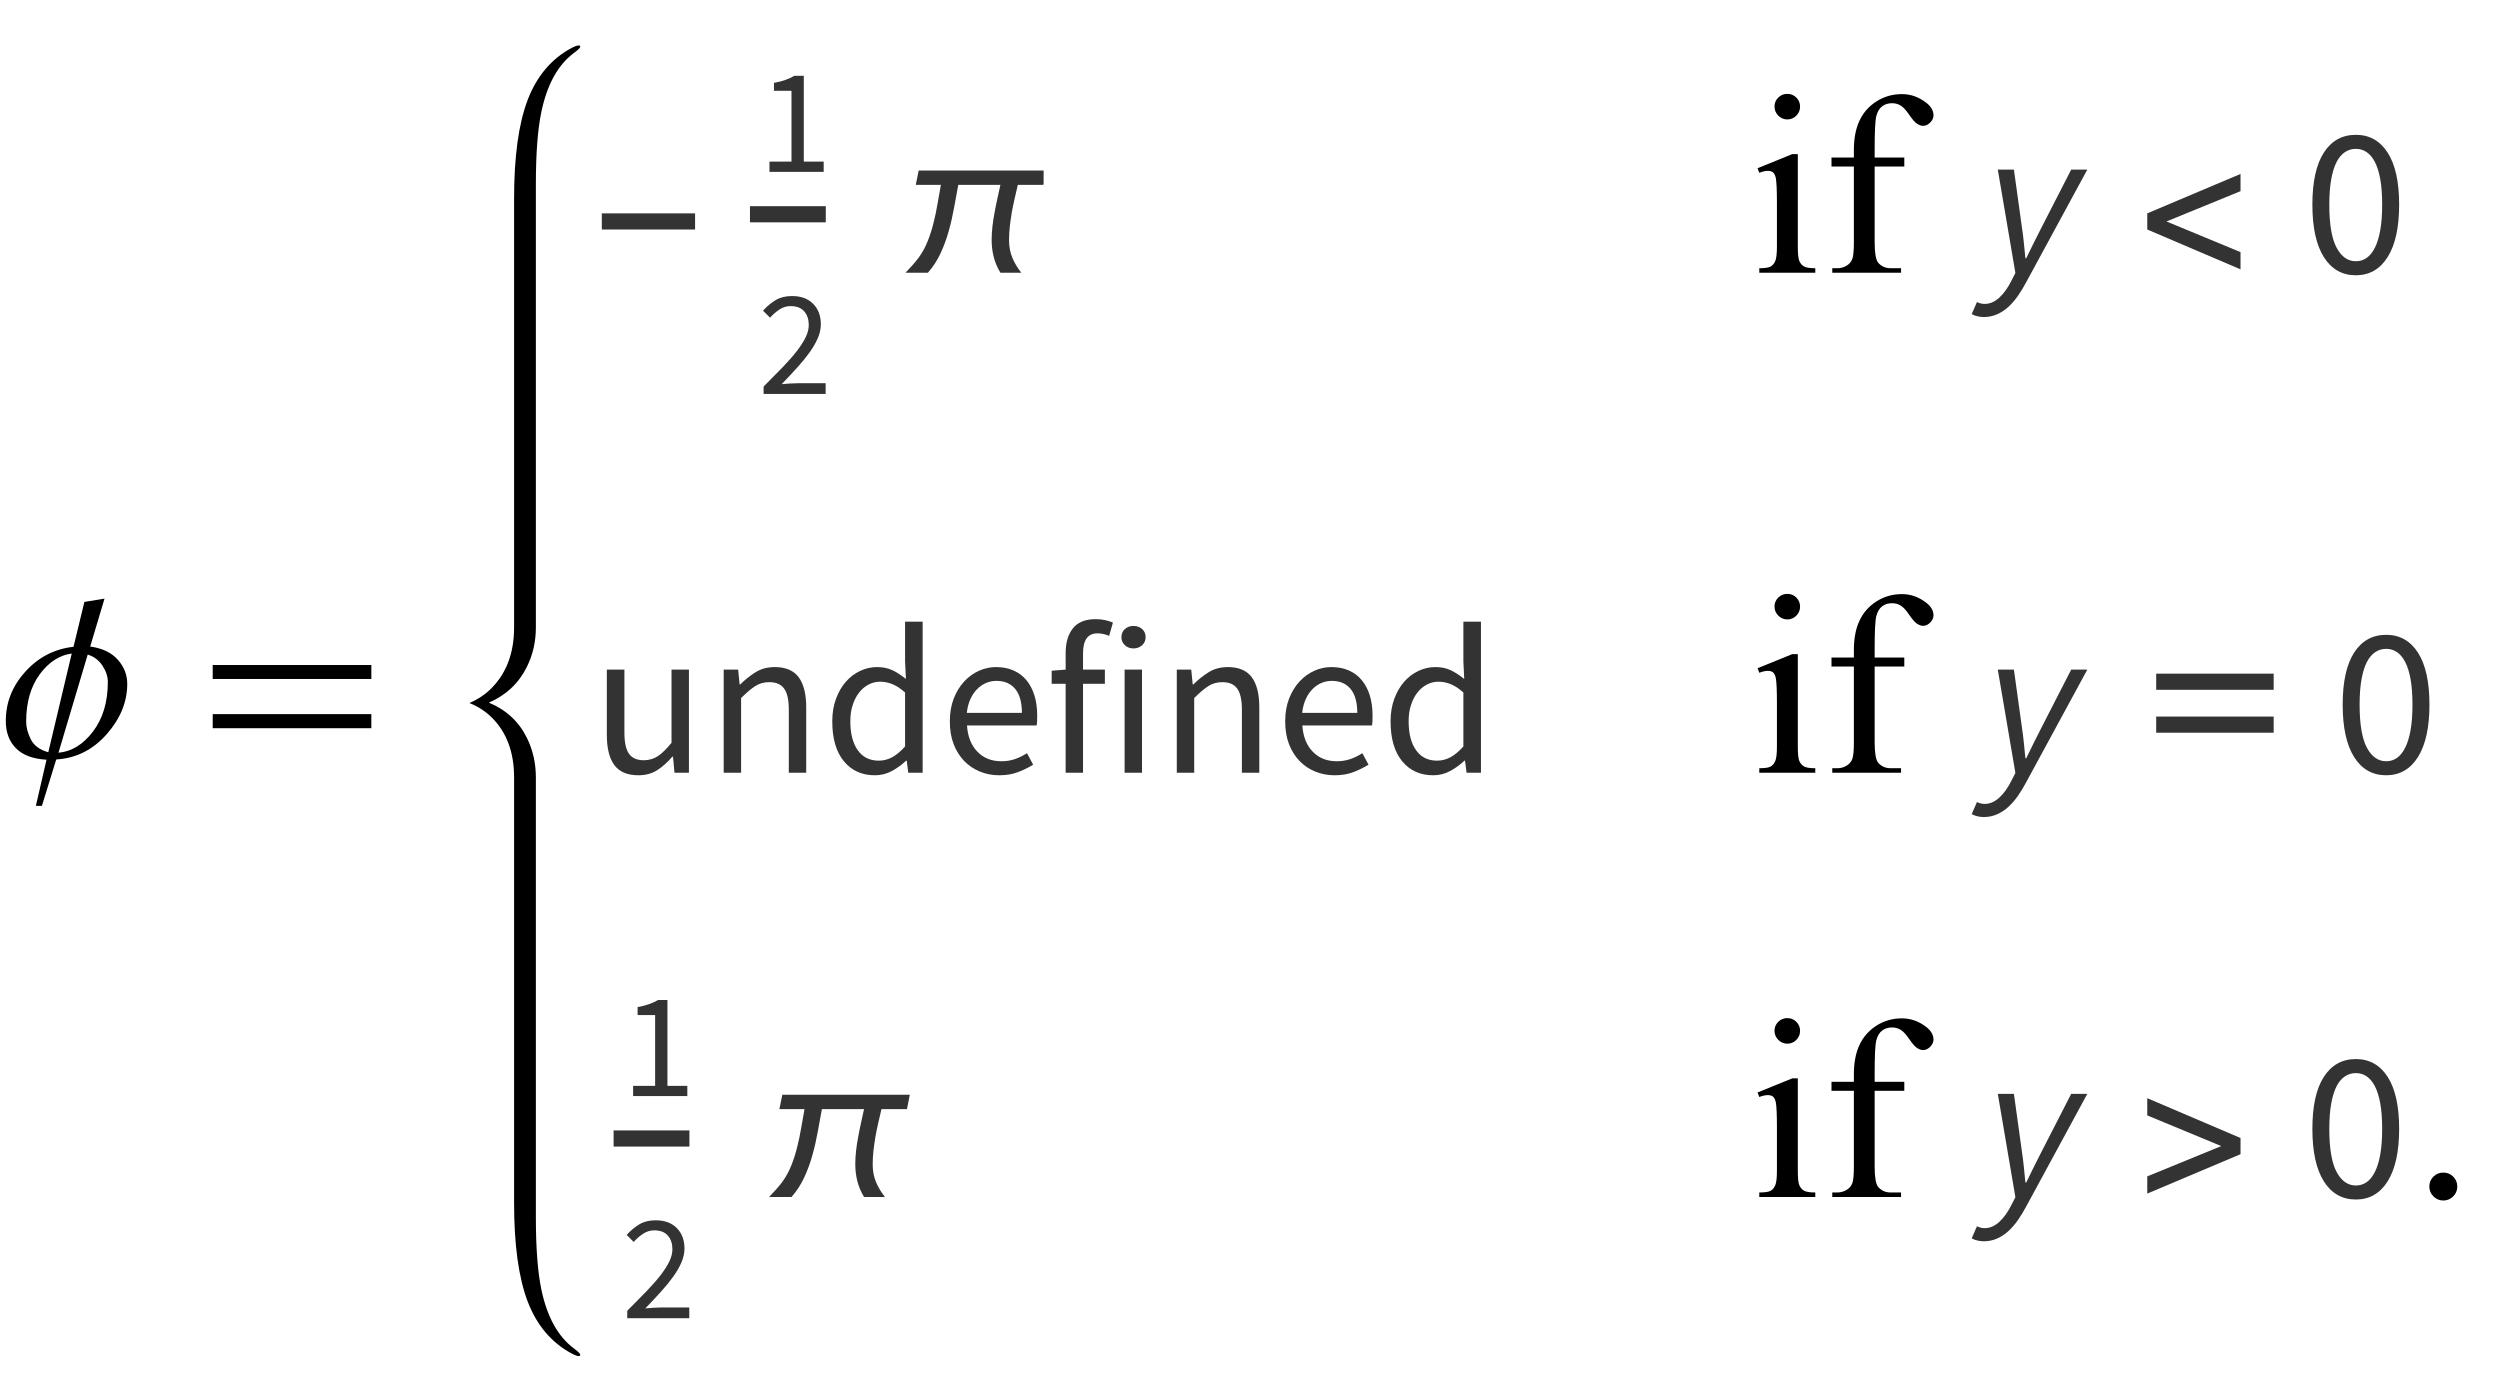 <?xml version="1.0" encoding="UTF-8"?>
<svg xmlns="http://www.w3.org/2000/svg" xmlns:xlink="http://www.w3.org/1999/xlink"  viewBox="0 0 165 91" version="1.1">
<defs>
<g>
<symbol overflow="visible" id="glyph0-0">
<path style="stroke:none;" d="M 1 0 L 1 -12.797 L 7 -12.797 L 7 0 Z M 2 -1 L 6 -1 L 6 -11.797 L 2 -11.797 Z M 2 -1 "/>
</symbol>
<symbol overflow="visible" id="glyph0-1">
<path style="stroke:none;" d="M 8.398 -4.867 C 8.398 -3.668 7.941 -2.559 7.031 -1.531 C 6.121 -0.504 5.012 0.047 3.711 0.125 L 2.766 3.188 L 2.367 3.188 L 3.07 0.141 C 2.168 0.09 1.496 -0.164 1.051 -0.617 C 0.605 -1.07 0.383 -1.668 0.383 -2.414 C 0.383 -3.645 0.816 -4.73 1.68 -5.68 C 2.543 -6.629 3.602 -7.172 4.852 -7.312 L 5.57 -10.273 L 6.898 -10.492 L 5.953 -7.328 C 6.75 -7.219 7.355 -6.93 7.773 -6.461 C 8.191 -5.992 8.398 -5.461 8.398 -4.867 Z M 4.734 -6.867 C 3.918 -6.758 3.211 -6.297 2.617 -5.488 C 2.023 -4.68 1.727 -3.637 1.727 -2.367 C 1.727 -2.004 1.828 -1.617 2.031 -1.207 C 2.234 -0.797 2.621 -0.512 3.188 -0.352 Z M 7.117 -4.992 C 7.117 -5.348 7 -5.703 6.762 -6.066 C 6.523 -6.43 6.199 -6.672 5.789 -6.797 L 3.859 -0.32 C 4.723 -0.395 5.484 -0.859 6.137 -1.719 C 6.789 -2.578 7.117 -3.668 7.117 -4.992 Z M 7.117 -4.992 "/>
</symbol>
<symbol overflow="visible" id="glyph0-2">
<path style="stroke:none;" d="M 11.508 -5.188 L 1.039 -5.188 L 1.039 -6.109 L 11.508 -6.109 Z M 11.508 -1.938 L 1.039 -1.938 L 1.039 -2.867 L 11.508 -2.867 Z M 11.508 -1.938 "/>
</symbol>
<symbol overflow="visible" id="glyph1-0">
<path style="stroke:none;" d="M 0.812 0 L 0.812 -10.398 L 5.688 -10.398 L 5.688 0 Z M 1.625 -0.812 L 4.875 -0.812 L 4.875 -9.586 L 1.625 -9.586 Z M 1.625 -0.812 "/>
</symbol>
<symbol overflow="visible" id="glyph1-1">
<path style="stroke:none;" d="M 6.875 -2.852 L 0.719 -2.852 L 0.719 -3.918 L 6.875 -3.918 Z M 6.875 -2.852 "/>
</symbol>
<symbol overflow="visible" id="glyph1-2">
<path style="stroke:none;" d="M 10.047 -6.746 L 9.859 -5.797 L 8.176 -5.797 C 8.105 -5.496 8.031 -5.191 7.965 -4.887 C 7.895 -4.582 7.832 -4.277 7.777 -3.973 C 7.727 -3.668 7.684 -3.363 7.648 -3.055 C 7.613 -2.746 7.598 -2.434 7.598 -2.125 C 7.598 -1.715 7.672 -1.34 7.812 -0.992 C 7.957 -0.648 8.156 -0.316 8.406 0 L 7.027 0 C 6.824 -0.336 6.676 -0.68 6.586 -1.039 C 6.496 -1.395 6.449 -1.77 6.449 -2.156 C 6.449 -2.465 6.469 -2.773 6.504 -3.078 C 6.539 -3.383 6.586 -3.688 6.645 -3.988 C 6.699 -4.293 6.762 -4.594 6.828 -4.895 C 6.898 -5.195 6.965 -5.496 7.027 -5.797 L 4.246 -5.797 C 4.152 -5.312 4.059 -4.809 3.969 -4.289 C 3.875 -3.766 3.758 -3.25 3.613 -2.742 C 3.473 -2.234 3.293 -1.746 3.074 -1.277 C 2.855 -0.805 2.578 -0.383 2.242 0 L 0.762 0 C 0.914 -0.16 1.062 -0.324 1.211 -0.484 C 1.359 -0.648 1.5 -0.82 1.633 -0.996 C 1.879 -1.336 2.078 -1.699 2.23 -2.09 C 2.387 -2.484 2.516 -2.887 2.617 -3.305 C 2.723 -3.723 2.809 -4.141 2.879 -4.562 C 2.949 -4.984 3.023 -5.395 3.098 -5.797 L 1.441 -5.797 L 1.633 -6.746 Z M 10.047 -6.746 "/>
</symbol>
<symbol overflow="visible" id="glyph1-3">
<path style="stroke:none;" d="M 6.875 -0.223 L 0.719 -2.852 L 0.719 -3.918 L 6.875 -6.52 L 6.875 -5.383 L 1.988 -3.383 L 6.875 -1.359 Z M 6.875 -0.223 "/>
</symbol>
<symbol overflow="visible" id="glyph1-4">
<path style="stroke:none;" d="M 9.062 -5.473 L 1.309 -5.473 L 1.309 -6.539 L 9.062 -6.539 Z M 9.062 -2.641 L 1.309 -2.641 L 1.309 -3.707 L 9.062 -3.707 Z M 9.062 -2.641 "/>
</symbol>
<symbol overflow="visible" id="glyph1-5">
<path style="stroke:none;" d="M 6.875 -2.824 L 0.719 -0.223 L 0.719 -1.359 L 5.605 -3.359 L 0.719 -5.383 L 0.719 -6.52 L 6.875 -3.891 Z M 6.875 -2.824 "/>
</symbol>
<symbol overflow="visible" id="glyph2-0">
<path style="stroke:none;" d="M 0.883 0 L 0.883 -6.559 L 5.617 -6.559 L 5.617 0 Z M 1.957 -0.578 L 4.512 -0.578 L 3.789 -1.887 L 3.27 -2.914 L 3.23 -2.914 L 2.695 -1.887 Z M 3.23 -3.848 L 3.27 -3.848 L 3.758 -4.781 L 4.414 -5.965 L 2.078 -5.965 L 2.734 -4.781 Z M 1.531 -1.094 L 2.793 -3.379 L 1.531 -5.688 Z M 4.949 -1.094 L 4.949 -5.688 L 3.699 -3.379 Z M 4.949 -1.094 "/>
</symbol>
<symbol overflow="visible" id="glyph2-1">
<path style="stroke:none;" d="M 0.785 0 L 0.785 -0.676 L 2.238 -0.676 L 2.238 -5.348 L 1.082 -5.348 L 1.082 -5.875 C 1.375 -5.926 1.629 -5.992 1.844 -6.07 C 2.059 -6.145 2.254 -6.234 2.426 -6.34 L 3.051 -6.34 L 3.051 -0.676 L 4.363 -0.676 L 4.363 0 Z M 0.785 0 "/>
</symbol>
<symbol overflow="visible" id="glyph2-2">
<path style="stroke:none;" d="M 0.398 0 L 0.398 -0.488 C 0.875 -0.965 1.297 -1.395 1.668 -1.777 C 2.039 -2.164 2.352 -2.52 2.605 -2.848 C 2.855 -3.176 3.047 -3.477 3.18 -3.754 C 3.312 -4.027 3.379 -4.293 3.379 -4.551 C 3.379 -4.918 3.281 -5.215 3.082 -5.445 C 2.883 -5.68 2.582 -5.797 2.176 -5.797 C 1.91 -5.797 1.668 -5.719 1.441 -5.57 C 1.215 -5.422 1.012 -5.242 0.824 -5.031 L 0.359 -5.496 C 0.625 -5.789 0.906 -6.023 1.203 -6.199 C 1.5 -6.375 1.859 -6.461 2.277 -6.461 C 2.867 -6.461 3.328 -6.289 3.668 -5.949 C 4.004 -5.609 4.176 -5.156 4.176 -4.594 C 4.176 -4.293 4.109 -3.996 3.98 -3.691 C 3.852 -3.391 3.672 -3.078 3.445 -2.758 C 3.215 -2.438 2.945 -2.102 2.629 -1.754 C 2.312 -1.406 1.969 -1.035 1.59 -0.645 C 1.762 -0.66 1.941 -0.672 2.129 -0.688 C 2.312 -0.699 2.488 -0.707 2.652 -0.707 L 4.492 -0.707 L 4.492 0 Z M 0.398 0 "/>
</symbol>
<symbol overflow="visible" id="glyph3-0">
<path style="stroke:none;" d="M 2.359 0 L 2.359 -10.625 L 10.859 -10.625 L 10.859 0 Z M 2.625 -0.266 L 10.594 -0.266 L 10.594 -10.359 L 2.625 -10.359 Z M 2.625 -0.266 "/>
</symbol>
<symbol overflow="visible" id="glyph3-1">
<g>
</g>
</symbol>
<symbol overflow="visible" id="glyph3-2">
<path style="stroke:none;" d="M 2.465 -11.805 C 2.699 -11.805 2.895 -11.723 3.059 -11.559 C 3.223 -11.395 3.305 -11.199 3.305 -10.965 C 3.305 -10.734 3.223 -10.535 3.059 -10.367 C 2.895 -10.203 2.699 -10.117 2.465 -10.117 C 2.234 -10.117 2.035 -10.203 1.867 -10.367 C 1.703 -10.535 1.617 -10.734 1.617 -10.965 C 1.617 -11.199 1.699 -11.395 1.863 -11.559 C 2.027 -11.723 2.227 -11.805 2.465 -11.805 Z M 3.156 -7.828 L 3.156 -1.719 C 3.156 -1.242 3.188 -0.926 3.258 -0.77 C 3.328 -0.609 3.43 -0.492 3.566 -0.414 C 3.703 -0.336 3.949 -0.297 4.309 -0.297 L 4.309 0 L 0.613 0 L 0.613 -0.297 C 0.984 -0.297 1.234 -0.336 1.359 -0.406 C 1.488 -0.477 1.59 -0.598 1.664 -0.766 C 1.738 -0.93 1.777 -1.246 1.777 -1.719 L 1.777 -4.648 C 1.777 -5.473 1.75 -6.008 1.703 -6.25 C 1.664 -6.426 1.602 -6.551 1.52 -6.621 C 1.438 -6.688 1.324 -6.723 1.18 -6.723 C 1.023 -6.723 0.836 -6.684 0.613 -6.598 L 0.5 -6.898 L 2.789 -7.828 Z M 3.156 -7.828 "/>
</symbol>
<symbol overflow="visible" id="glyph3-3">
<path style="stroke:none;" d="M 3.504 -7.008 L 3.504 -2.008 C 3.504 -1.301 3.582 -0.852 3.734 -0.664 C 3.941 -0.422 4.215 -0.297 4.559 -0.297 L 5.246 -0.297 L 5.246 0 L 0.707 0 L 0.707 -0.297 L 1.047 -0.297 C 1.266 -0.297 1.469 -0.355 1.652 -0.465 C 1.836 -0.574 1.961 -0.727 2.031 -0.914 C 2.098 -1.102 2.133 -1.465 2.133 -2.008 L 2.133 -7.008 L 0.656 -7.008 L 0.656 -7.602 L 2.133 -7.602 L 2.133 -8.102 C 2.133 -8.859 2.254 -9.5 2.5 -10.027 C 2.742 -10.555 3.113 -10.977 3.613 -11.301 C 4.117 -11.625 4.68 -11.789 5.305 -11.789 C 5.887 -11.789 6.418 -11.598 6.906 -11.223 C 7.227 -10.973 7.387 -10.695 7.387 -10.383 C 7.387 -10.219 7.316 -10.062 7.172 -9.914 C 7.027 -9.77 6.875 -9.695 6.707 -9.695 C 6.578 -9.695 6.445 -9.742 6.305 -9.832 C 6.164 -9.922 5.992 -10.121 5.785 -10.422 C 5.582 -10.723 5.395 -10.926 5.223 -11.031 C 5.051 -11.137 4.859 -11.188 4.648 -11.188 C 4.395 -11.188 4.18 -11.121 4 -10.984 C 3.824 -10.852 3.695 -10.641 3.617 -10.355 C 3.539 -10.07 3.504 -9.336 3.504 -8.152 L 3.504 -7.602 L 5.461 -7.602 L 5.461 -7.008 Z M 3.504 -7.008 "/>
</symbol>
<symbol overflow="visible" id="glyph3-4">
<path style="stroke:none;" d="M 2.125 -1.609 C 2.387 -1.609 2.605 -1.52 2.781 -1.34 C 2.957 -1.16 3.047 -0.945 3.047 -0.688 C 3.047 -0.434 2.957 -0.219 2.777 -0.039 C 2.598 0.141 2.379 0.234 2.125 0.234 C 1.871 0.234 1.652 0.141 1.473 -0.039 C 1.293 -0.219 1.203 -0.434 1.203 -0.688 C 1.203 -0.949 1.293 -1.168 1.473 -1.344 C 1.652 -1.523 1.871 -1.609 2.125 -1.609 Z M 2.125 -1.609 "/>
</symbol>
<symbol overflow="visible" id="glyph4-0">
<path style="stroke:none;" d="M 0.504 0 L 2.324 -9.238 L 8.707 -9.238 L 6.887 0 Z M 4.73 -5.375 L 4.789 -5.375 L 5.727 -6.68 L 6.984 -8.457 L 3.781 -8.457 L 4.34 -6.68 Z M 2.102 -0.785 L 5.586 -0.785 L 4.969 -2.688 L 4.535 -4.102 L 4.48 -4.102 L 3.484 -2.688 Z M 1.68 -1.469 L 4.047 -4.762 L 2.996 -8.051 Z M 6.301 -1.469 L 7.645 -8.051 L 5.25 -4.762 Z M 6.301 -1.469 "/>
</symbol>
<symbol overflow="visible" id="glyph4-1">
<path style="stroke:none;" d="M -0.086 2.926 C -0.188 2.926 -0.309 2.91 -0.453 2.883 C -0.598 2.855 -0.738 2.805 -0.867 2.73 L -0.52 1.934 C -0.352 2.016 -0.184 2.059 -0.016 2.059 C 0.332 2.059 0.656 1.918 0.961 1.637 C 1.262 1.359 1.531 0.98 1.766 0.504 L 2.016 0.016 L 0.855 -6.805 L 1.918 -6.805 L 2.449 -2.98 C 2.496 -2.672 2.539 -2.34 2.574 -1.98 C 2.613 -1.621 2.645 -1.277 2.676 -0.953 L 2.73 -0.953 C 2.891 -1.277 3.055 -1.617 3.227 -1.969 C 3.398 -2.316 3.57 -2.656 3.738 -2.98 L 5.699 -6.805 L 6.762 -6.805 L 2.758 0.574 C 2.582 0.91 2.395 1.219 2.199 1.504 C 2.004 1.789 1.789 2.035 1.562 2.246 C 1.332 2.457 1.082 2.621 0.812 2.742 C 0.543 2.863 0.242 2.926 -0.086 2.926 Z M -0.086 2.926 "/>
</symbol>
<symbol overflow="visible" id="glyph5-0">
<path style="stroke:none;" d="M 1.246 0 L 1.246 -9.238 L 7.91 -9.238 L 7.91 0 Z M 2.758 -0.812 L 6.355 -0.812 L 5.336 -2.66 L 4.605 -4.102 L 4.551 -4.102 L 3.793 -2.66 Z M 4.551 -5.418 L 4.605 -5.418 L 5.293 -6.734 L 6.215 -8.398 L 2.926 -8.398 L 3.852 -6.734 Z M 2.156 -1.539 L 3.934 -4.762 L 2.156 -8.008 Z M 6.973 -1.539 L 6.973 -8.008 L 5.207 -4.762 Z M 6.973 -1.539 "/>
</symbol>
<symbol overflow="visible" id="glyph5-1">
<path style="stroke:none;" d="M 3.484 0.168 C 2.582 0.168 1.875 -0.234 1.371 -1.035 C 0.867 -1.84 0.617 -2.992 0.617 -4.492 C 0.617 -5.996 0.867 -7.141 1.371 -7.926 C 1.875 -8.707 2.582 -9.102 3.484 -9.102 C 4.383 -9.102 5.082 -8.707 5.586 -7.926 C 6.09 -7.141 6.344 -5.996 6.344 -4.492 C 6.344 -2.992 6.09 -1.84 5.586 -1.035 C 5.082 -0.234 4.383 0.168 3.484 0.168 Z M 3.484 -0.758 C 3.746 -0.758 3.984 -0.828 4.191 -0.973 C 4.402 -1.117 4.586 -1.34 4.738 -1.645 C 4.895 -1.949 5.012 -2.336 5.098 -2.809 C 5.18 -3.277 5.223 -3.84 5.223 -4.492 C 5.223 -5.148 5.18 -5.707 5.098 -6.176 C 5.012 -6.641 4.895 -7.02 4.738 -7.316 C 4.586 -7.609 4.402 -7.824 4.191 -7.965 C 3.984 -8.105 3.746 -8.176 3.484 -8.176 C 3.223 -8.176 2.988 -8.105 2.773 -7.965 C 2.559 -7.824 2.371 -7.609 2.219 -7.316 C 2.066 -7.02 1.945 -6.641 1.863 -6.176 C 1.777 -5.707 1.734 -5.148 1.734 -4.492 C 1.734 -3.188 1.898 -2.238 2.219 -1.645 C 2.539 -1.051 2.965 -0.758 3.484 -0.758 Z M 3.484 -0.758 "/>
</symbol>
<symbol overflow="visible" id="glyph5-2">
<path style="stroke:none;" d="M 3.137 0.168 C 2.41 0.168 1.879 -0.055 1.547 -0.504 C 1.215 -0.953 1.051 -1.613 1.051 -2.492 L 1.051 -6.805 L 2.211 -6.805 L 2.211 -2.645 C 2.211 -2 2.312 -1.539 2.512 -1.254 C 2.715 -0.969 3.039 -0.824 3.484 -0.824 C 3.84 -0.824 4.152 -0.918 4.426 -1.098 C 4.695 -1.281 4.992 -1.574 5.32 -1.973 L 5.32 -6.805 L 6.469 -6.805 L 6.469 0 L 5.516 0 L 5.418 -1.062 L 5.375 -1.062 C 5.059 -0.691 4.727 -0.391 4.375 -0.168 C 4.023 0.055 3.613 0.168 3.137 0.168 Z M 3.137 0.168 "/>
</symbol>
<symbol overflow="visible" id="glyph5-3">
<path style="stroke:none;" d="M 1.148 0 L 1.148 -6.805 L 2.102 -6.805 L 2.199 -5.824 L 2.238 -5.824 C 2.566 -6.152 2.91 -6.422 3.27 -6.645 C 3.629 -6.863 4.047 -6.973 4.523 -6.973 C 5.242 -6.973 5.766 -6.746 6.098 -6.301 C 6.43 -5.852 6.594 -5.188 6.594 -4.312 L 6.594 0 L 5.445 0 L 5.445 -4.156 C 5.445 -4.801 5.344 -5.266 5.137 -5.551 C 4.934 -5.836 4.605 -5.977 4.156 -5.977 C 3.805 -5.977 3.492 -5.891 3.219 -5.711 C 2.949 -5.535 2.641 -5.273 2.297 -4.93 L 2.297 0 Z M 1.148 0 "/>
</symbol>
<symbol overflow="visible" id="glyph5-4">
<path style="stroke:none;" d="M 3.473 0.168 C 2.613 0.168 1.93 -0.141 1.422 -0.758 C 0.914 -1.371 0.656 -2.25 0.656 -3.387 C 0.656 -3.938 0.738 -4.438 0.902 -4.879 C 1.066 -5.324 1.285 -5.699 1.555 -6.008 C 1.824 -6.316 2.137 -6.551 2.492 -6.719 C 2.848 -6.887 3.219 -6.973 3.613 -6.973 C 4.004 -6.973 4.344 -6.902 4.633 -6.762 C 4.922 -6.621 5.219 -6.43 5.516 -6.188 L 5.461 -7.352 L 5.461 -9.969 L 6.621 -9.969 L 6.621 0 L 5.672 0 L 5.57 -0.797 L 5.531 -0.797 C 5.258 -0.535 4.949 -0.309 4.598 -0.117 C 4.25 0.074 3.875 0.168 3.473 0.168 Z M 3.723 -0.797 C 4.039 -0.797 4.34 -0.875 4.621 -1.027 C 4.898 -1.184 5.18 -1.418 5.461 -1.734 L 5.461 -5.293 C 5.172 -5.555 4.895 -5.738 4.629 -5.844 C 4.363 -5.953 4.09 -6.008 3.809 -6.008 C 3.539 -6.008 3.281 -5.941 3.047 -5.816 C 2.809 -5.691 2.598 -5.512 2.422 -5.285 C 2.246 -5.055 2.105 -4.785 2.004 -4.465 C 1.898 -4.148 1.848 -3.793 1.848 -3.402 C 1.848 -2.582 2.012 -1.941 2.34 -1.484 C 2.664 -1.027 3.125 -0.797 3.723 -0.797 Z M 3.723 -0.797 "/>
</symbol>
<symbol overflow="visible" id="glyph5-5">
<path style="stroke:none;" d="M 3.906 0.168 C 3.449 0.168 3.023 0.086 2.625 -0.078 C 2.227 -0.242 1.883 -0.473 1.59 -0.777 C 1.297 -1.082 1.062 -1.453 0.895 -1.891 C 0.727 -2.328 0.645 -2.828 0.645 -3.387 C 0.645 -3.949 0.73 -4.449 0.902 -4.895 C 1.074 -5.336 1.305 -5.711 1.59 -6.02 C 1.875 -6.328 2.199 -6.562 2.562 -6.727 C 2.926 -6.891 3.305 -6.973 3.695 -6.973 C 4.125 -6.973 4.512 -6.898 4.852 -6.746 C 5.191 -6.598 5.477 -6.383 5.703 -6.105 C 5.934 -5.824 6.109 -5.488 6.23 -5.098 C 6.352 -4.703 6.41 -4.266 6.41 -3.781 C 6.41 -3.66 6.41 -3.539 6.406 -3.422 C 6.402 -3.305 6.387 -3.207 6.371 -3.121 L 1.777 -3.121 C 1.824 -2.395 2.051 -1.816 2.457 -1.395 C 2.863 -0.969 3.395 -0.758 4.047 -0.758 C 4.371 -0.758 4.672 -0.805 4.949 -0.902 C 5.223 -1 5.488 -1.129 5.738 -1.289 L 6.145 -0.531 C 5.848 -0.344 5.516 -0.184 5.152 -0.043 C 4.789 0.098 4.371 0.168 3.906 0.168 Z M 1.766 -3.949 L 5.402 -3.949 C 5.402 -4.641 5.258 -5.164 4.965 -5.523 C 4.668 -5.883 4.258 -6.062 3.723 -6.062 C 3.48 -6.062 3.25 -6.016 3.031 -5.922 C 2.812 -5.828 2.613 -5.691 2.438 -5.508 C 2.258 -5.328 2.113 -5.105 1.996 -4.844 C 1.879 -4.582 1.801 -4.285 1.766 -3.949 Z M 1.766 -3.949 "/>
</symbol>
<symbol overflow="visible" id="glyph5-6">
<path style="stroke:none;" d="M 1.344 0 L 1.344 -5.867 L 0.422 -5.867 L 0.422 -6.734 L 1.344 -6.805 L 1.344 -7.883 C 1.344 -8.582 1.504 -9.133 1.828 -9.535 C 2.148 -9.938 2.652 -10.137 3.332 -10.137 C 3.547 -10.137 3.75 -10.113 3.941 -10.074 C 4.133 -10.031 4.309 -9.977 4.465 -9.91 L 4.215 -9.031 C 3.961 -9.141 3.707 -9.199 3.445 -9.199 C 2.809 -9.199 2.492 -8.758 2.492 -7.883 L 2.492 -6.805 L 3.934 -6.805 L 3.934 -5.867 L 2.492 -5.867 L 2.492 0 Z M 1.344 0 "/>
</symbol>
<symbol overflow="visible" id="glyph5-7">
<path style="stroke:none;" d="M 1.148 0 L 1.148 -6.805 L 2.297 -6.805 L 2.297 0 Z M 1.734 -8.203 C 1.512 -8.203 1.324 -8.273 1.168 -8.414 C 1.016 -8.555 0.938 -8.73 0.938 -8.945 C 0.938 -9.168 1.016 -9.352 1.168 -9.484 C 1.324 -9.621 1.512 -9.688 1.734 -9.688 C 1.961 -9.688 2.148 -9.621 2.305 -9.484 C 2.457 -9.348 2.535 -9.172 2.535 -8.945 C 2.535 -8.73 2.457 -8.555 2.305 -8.414 C 2.148 -8.273 1.961 -8.203 1.734 -8.203 Z M 1.734 -8.203 "/>
</symbol>
</g>
<clipPath id="clip1">
  <path d="M 59 11 L 68.879 11 L 68.879 18 L 59 18 Z M 59 11 "/>
</clipPath>
<clipPath id="clip2">
  <path d="M 50 72 L 60 72 L 60 79 L 50 79 Z M 50 72 "/>
</clipPath>
</defs>
<g id="surface506789">
<g style="fill:rgb(0%,0%,0%);fill-opacity:1;">
  <use xlink:href="#glyph0-1" x="0" y="50"/>
</g>
<g style="fill:rgb(0%,0%,0%);fill-opacity:1;">
  <use xlink:href="#glyph0-2" x="13" y="50"/>
</g>
<path style=" stroke:none;fill-rule:nonzero;fill:rgb(0%,0%,0%);fill-opacity:1;" d="M 35.367 52.117 L 35.367 51.312 C 35.367 50.375 35.172 49.508 34.781 48.711 C 34.25 47.629 33.41 46.848 32.266 46.375 C 33.41 45.875 34.25 45.082 34.781 44 C 35.172 43.203 35.367 42.34 35.367 41.414 L 35.367 12.18 C 35.367 10.137 35.488 8.543 35.727 7.398 C 36.105 5.582 36.824 4.277 37.883 3.492 C 38.16 3.289 38.297 3.152 38.297 3.078 C 38.297 3.027 38.266 3 38.203 3 C 38.094 3 37.941 3.051 37.742 3.156 C 36.398 3.871 35.426 5.02 34.82 6.609 C 34.227 8.176 33.93 10.34 33.93 13.094 L 33.93 41.414 C 33.93 43.066 33.441 44.391 32.469 45.391 C 32.062 45.809 31.574 46.141 31 46.391 L 31 46.406 C 31.574 46.641 32.062 46.961 32.469 47.367 C 33.441 48.336 33.93 49.652 33.93 51.312 L 33.93 79.398 C 33.93 82.152 34.227 84.316 34.82 85.883 C 35.426 87.473 36.398 88.621 37.742 89.336 C 37.941 89.445 38.094 89.5 38.203 89.5 C 38.266 89.5 38.297 89.473 38.297 89.414 C 38.297 89.348 38.16 89.207 37.883 89 C 36.824 88.215 36.105 86.91 35.727 85.094 C 35.488 83.949 35.367 82.355 35.367 80.312 Z M 35.367 52.117 "/>
<g style="fill:rgb(20%,20%,20%);fill-opacity:1;">
  <use xlink:href="#glyph1-1" x="39" y="18"/>
</g>
<path style="fill:none;stroke-width:1.066;stroke-linecap:square;stroke-linejoin:miter;stroke:rgb(20%,20%,20%);stroke-opacity:1;stroke-miterlimit:10;" d="M 57.031 18.141 L 60.969 18.141 " transform="matrix(1,0,0,1,-7,-4)"/>
<g style="fill:rgb(20%,20%,20%);fill-opacity:1;">
  <use xlink:href="#glyph2-1" x="50" y="11.342"/>
</g>
<g style="fill:rgb(20%,20%,20%);fill-opacity:1;">
  <use xlink:href="#glyph2-2" x="50" y="26"/>
</g>
<g clip-path="url(#clip1)" clip-rule="nonzero">
<g style="fill:rgb(20%,20%,20%);fill-opacity:1;">
  <use xlink:href="#glyph1-2" x="59" y="18"/>
</g>
</g>
<g style="fill:rgb(0%,0%,0%);fill-opacity:1;">
  <use xlink:href="#glyph3-1" x="107" y="18"/>
  <use xlink:href="#glyph3-1" x="111.25" y="18"/>
  <use xlink:href="#glyph3-2" x="115.5" y="18"/>
  <use xlink:href="#glyph3-3" x="120.223" y="18"/>
  <use xlink:href="#glyph3-1" x="125.884" y="18"/>
</g>
<g style="fill:rgb(20%,20%,20%);fill-opacity:1;">
  <use xlink:href="#glyph4-1" x="131" y="18"/>
</g>
<g style="fill:rgb(20%,20%,20%);fill-opacity:1;">
  <use xlink:href="#glyph1-3" x="141" y="18"/>
</g>
<g style="fill:rgb(20%,20%,20%);fill-opacity:1;">
  <use xlink:href="#glyph5-1" x="152" y="18"/>
</g>
<g style="fill:rgb(20%,20%,20%);fill-opacity:1;">
  <use xlink:href="#glyph5-2" x="39" y="51"/>
  <use xlink:href="#glyph5-3" x="46.616" y="51"/>
  <use xlink:href="#glyph5-4" x="54.274" y="51"/>
  <use xlink:href="#glyph5-5" x="62.044" y="51"/>
  <use xlink:href="#glyph5-6" x="68.988" y="51"/>
  <use xlink:href="#glyph5-7" x="73.076" y="51"/>
  <use xlink:href="#glyph5-3" x="76.52" y="51"/>
  <use xlink:href="#glyph5-5" x="84.178" y="51"/>
  <use xlink:href="#glyph5-4" x="91.122" y="51"/>
</g>
<g style="fill:rgb(0%,0%,0%);fill-opacity:1;">
  <use xlink:href="#glyph3-1" x="107" y="51"/>
  <use xlink:href="#glyph3-1" x="111.25" y="51"/>
  <use xlink:href="#glyph3-2" x="115.5" y="51"/>
  <use xlink:href="#glyph3-3" x="120.223" y="51"/>
  <use xlink:href="#glyph3-1" x="125.884" y="51"/>
</g>
<g style="fill:rgb(20%,20%,20%);fill-opacity:1;">
  <use xlink:href="#glyph4-1" x="131" y="51"/>
</g>
<g style="fill:rgb(20%,20%,20%);fill-opacity:1;">
  <use xlink:href="#glyph1-4" x="141" y="51"/>
</g>
<g style="fill:rgb(20%,20%,20%);fill-opacity:1;">
  <use xlink:href="#glyph5-1" x="154" y="51"/>
</g>
<path style="fill:none;stroke-width:1.066;stroke-linecap:square;stroke-linejoin:miter;stroke:rgb(20%,20%,20%);stroke-opacity:1;stroke-miterlimit:10;" d="M 48.031 79.141 L 51.969 79.141 " transform="matrix(1,0,0,1,-7,-4)"/>
<g style="fill:rgb(20%,20%,20%);fill-opacity:1;">
  <use xlink:href="#glyph2-1" x="41" y="72.342"/>
</g>
<g style="fill:rgb(20%,20%,20%);fill-opacity:1;">
  <use xlink:href="#glyph2-2" x="41" y="87"/>
</g>
<g clip-path="url(#clip2)" clip-rule="nonzero">
<g style="fill:rgb(20%,20%,20%);fill-opacity:1;">
  <use xlink:href="#glyph1-2" x="50" y="79"/>
</g>
</g>
<g style="fill:rgb(0%,0%,0%);fill-opacity:1;">
  <use xlink:href="#glyph3-1" x="107" y="79"/>
  <use xlink:href="#glyph3-1" x="111.25" y="79"/>
  <use xlink:href="#glyph3-2" x="115.5" y="79"/>
  <use xlink:href="#glyph3-3" x="120.223" y="79"/>
  <use xlink:href="#glyph3-1" x="125.884" y="79"/>
</g>
<g style="fill:rgb(20%,20%,20%);fill-opacity:1;">
  <use xlink:href="#glyph4-1" x="131" y="79"/>
</g>
<g style="fill:rgb(20%,20%,20%);fill-opacity:1;">
  <use xlink:href="#glyph1-5" x="141" y="79"/>
</g>
<g style="fill:rgb(20%,20%,20%);fill-opacity:1;">
  <use xlink:href="#glyph5-1" x="152" y="79"/>
</g>
<g style="fill:rgb(0%,0%,0%);fill-opacity:1;">
  <use xlink:href="#glyph3-4" x="159.134" y="79"/>
</g>
</g>
</svg>